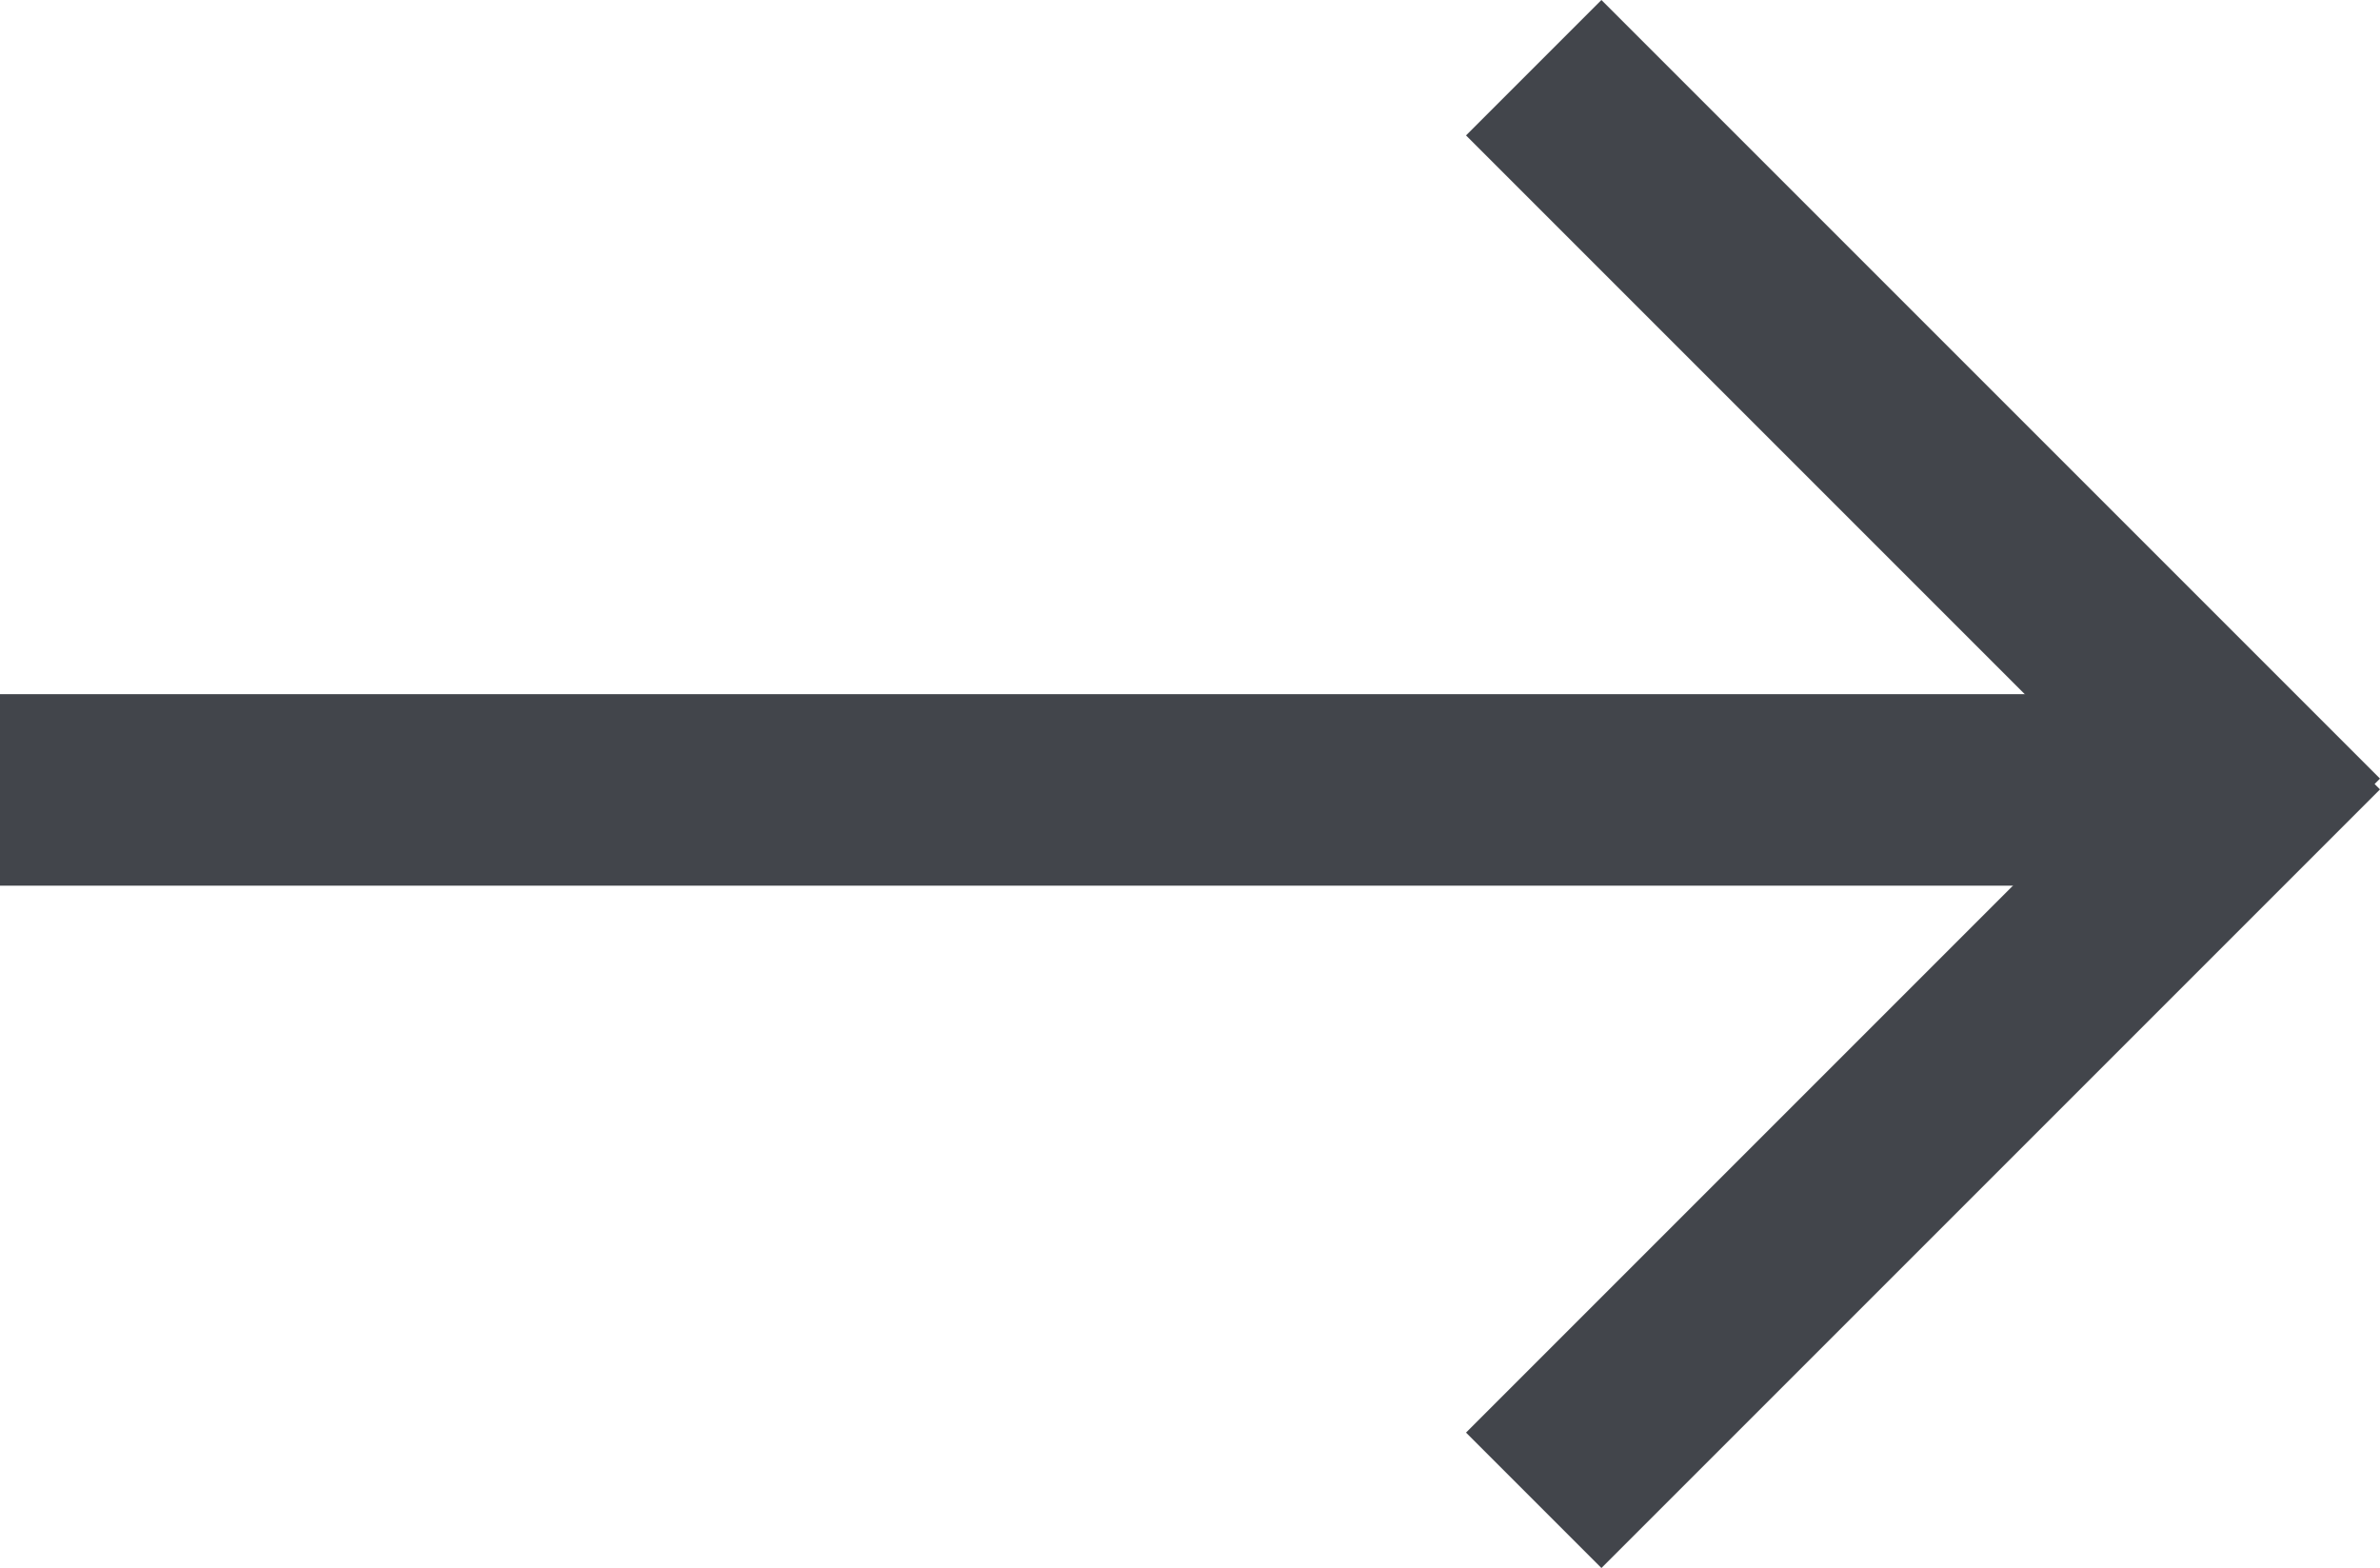 <svg xmlns="http://www.w3.org/2000/svg" width="99.431" height="65.506" viewBox="0 0 99.431 65.506">
  <g id="Gruppe_22" data-name="Gruppe 22" transform="translate(-1680.569 -709)">
    <g id="Gruppe_21" data-name="Gruppe 21" transform="translate(0 0.322)">
      <rect id="Rechteck_6" data-name="Rechteck 6" width="46" height="8" transform="translate(1747.473 708.678) rotate(45)" fill="#42454b"/>
      <rect id="Rechteck_9" data-name="Rechteck 9" width="46" height="8" transform="translate(1780 741.657) rotate(135)" fill="#42454b"/>
    </g>
    <rect id="Rechteck_8" data-name="Rechteck 8" width="90" height="8" transform="translate(1680.569 738)" fill="#42454b"/>
  </g>
</svg>
